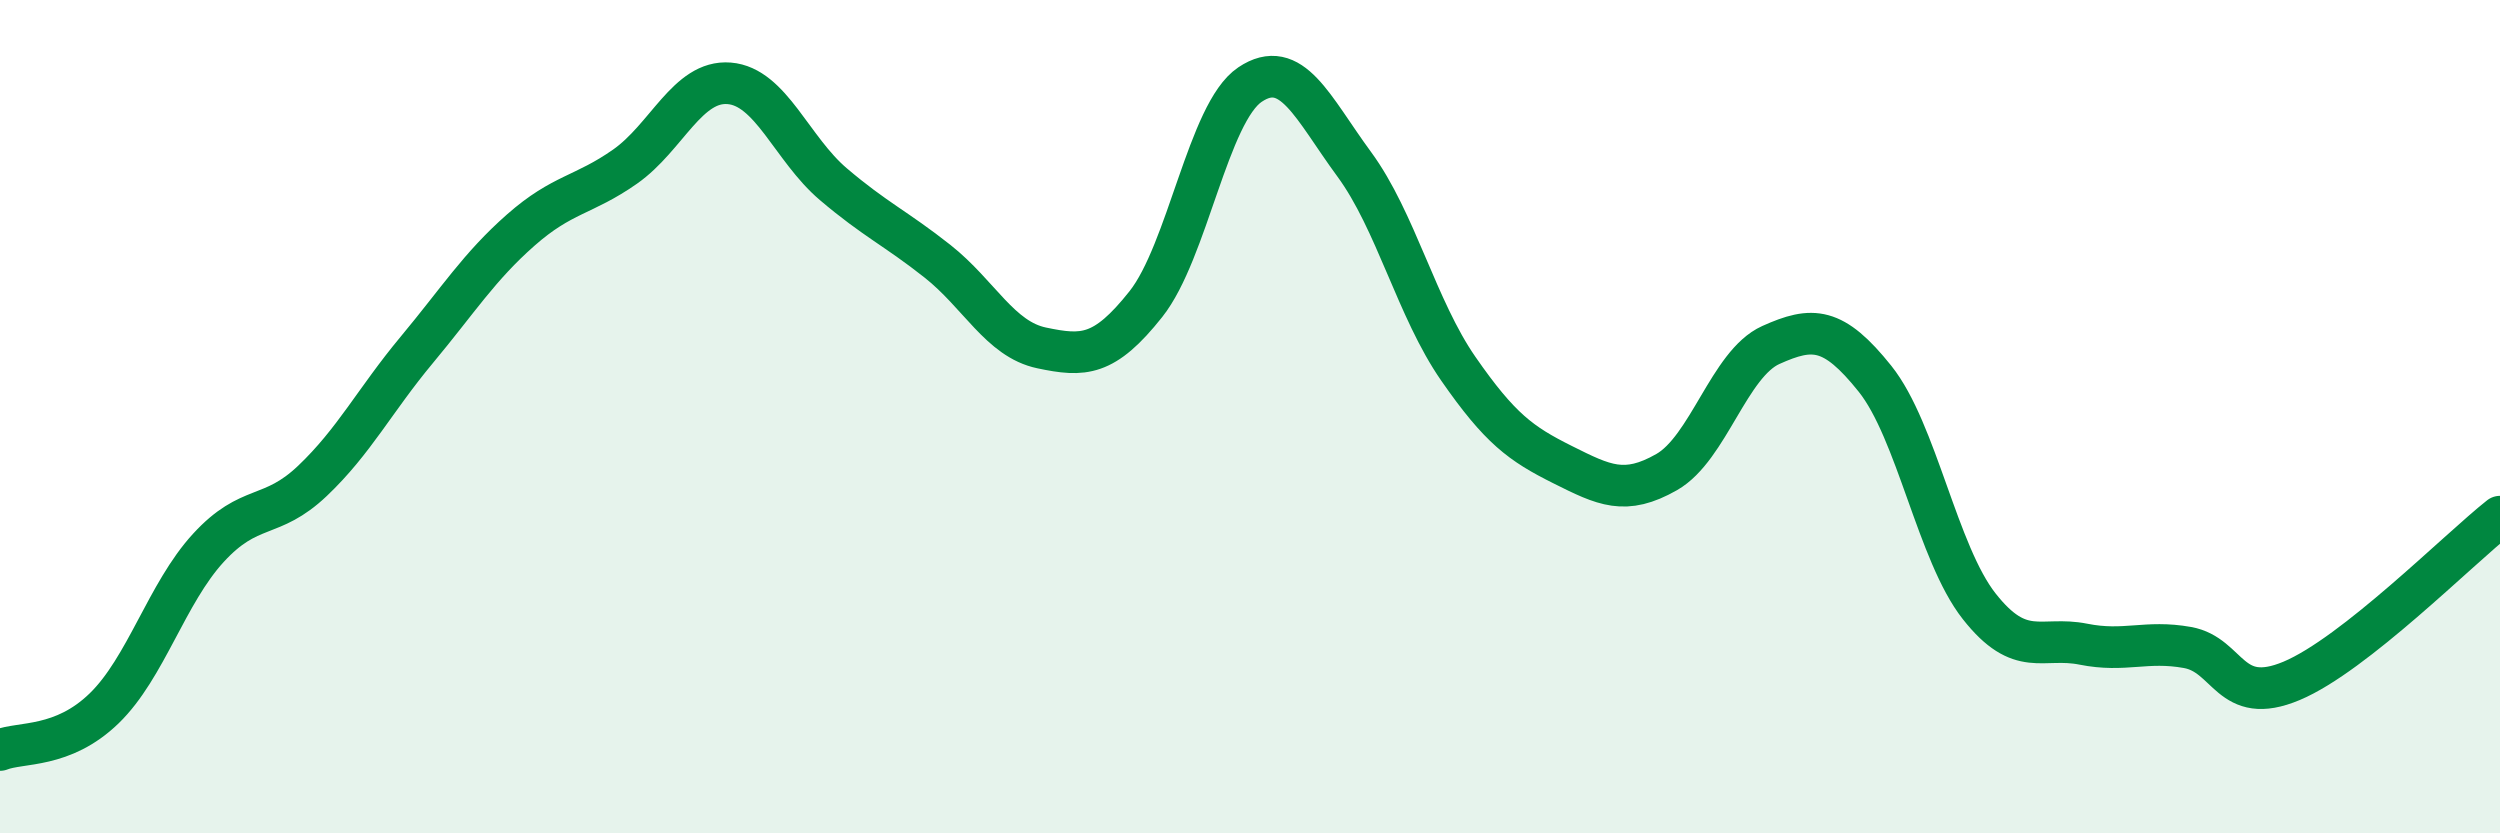 
    <svg width="60" height="20" viewBox="0 0 60 20" xmlns="http://www.w3.org/2000/svg">
      <path
        d="M 0,18 C 0.5,17.8 1.5,17.97 2.5,17 C 3.5,16.03 4,14.24 5,13.15 C 6,12.06 6.5,12.49 7.5,11.54 C 8.5,10.59 9,9.6 10,8.4 C 11,7.2 11.5,6.4 12.5,5.52 C 13.5,4.64 14,4.7 15,4 C 16,3.3 16.5,1.92 17.5,2 C 18.5,2.08 19,3.57 20,4.42 C 21,5.27 21.5,5.48 22.5,6.27 C 23.5,7.06 24,8.14 25,8.35 C 26,8.56 26.5,8.56 27.5,7.3 C 28.5,6.04 29,2.7 30,2.03 C 31,1.36 31.5,2.58 32.5,3.94 C 33.5,5.3 34,7.41 35,8.85 C 36,10.29 36.5,10.65 37.5,11.15 C 38.5,11.65 39,11.9 40,11.33 C 41,10.76 41.5,8.73 42.5,8.28 C 43.5,7.83 44,7.84 45,9.09 C 46,10.34 46.5,13.28 47.5,14.55 C 48.5,15.82 49,15.26 50,15.46 C 51,15.66 51.5,15.36 52.5,15.54 C 53.5,15.72 53.5,16.97 55,16.34 C 56.5,15.71 59,13.19 60,12.4L60 20L0 20Z"
        fill="#008740"
        opacity="0.1"
        stroke-linecap="round"
        stroke-linejoin="round"
      />
      <path
        d="M 0,18 C 0.5,17.8 1.5,17.97 2.5,17 C 3.5,16.03 4,14.24 5,13.15 C 6,12.06 6.5,12.49 7.5,11.54 C 8.5,10.59 9,9.6 10,8.4 C 11,7.2 11.5,6.4 12.5,5.52 C 13.5,4.64 14,4.7 15,4 C 16,3.3 16.5,1.92 17.5,2 C 18.5,2.08 19,3.57 20,4.42 C 21,5.27 21.5,5.48 22.5,6.27 C 23.5,7.06 24,8.14 25,8.35 C 26,8.56 26.5,8.56 27.5,7.3 C 28.5,6.04 29,2.7 30,2.03 C 31,1.36 31.5,2.58 32.5,3.94 C 33.5,5.3 34,7.41 35,8.85 C 36,10.29 36.5,10.65 37.5,11.15 C 38.5,11.65 39,11.9 40,11.33 C 41,10.76 41.5,8.73 42.5,8.28 C 43.5,7.83 44,7.84 45,9.09 C 46,10.34 46.5,13.28 47.5,14.55 C 48.5,15.82 49,15.26 50,15.46 C 51,15.66 51.5,15.36 52.5,15.54 C 53.5,15.72 53.5,16.97 55,16.34 C 56.5,15.71 59,13.19 60,12.4"
        stroke="#008740"
        stroke-width="1"
        fill="none"
        stroke-linecap="round"
        stroke-linejoin="round"
      />
    </svg>
  